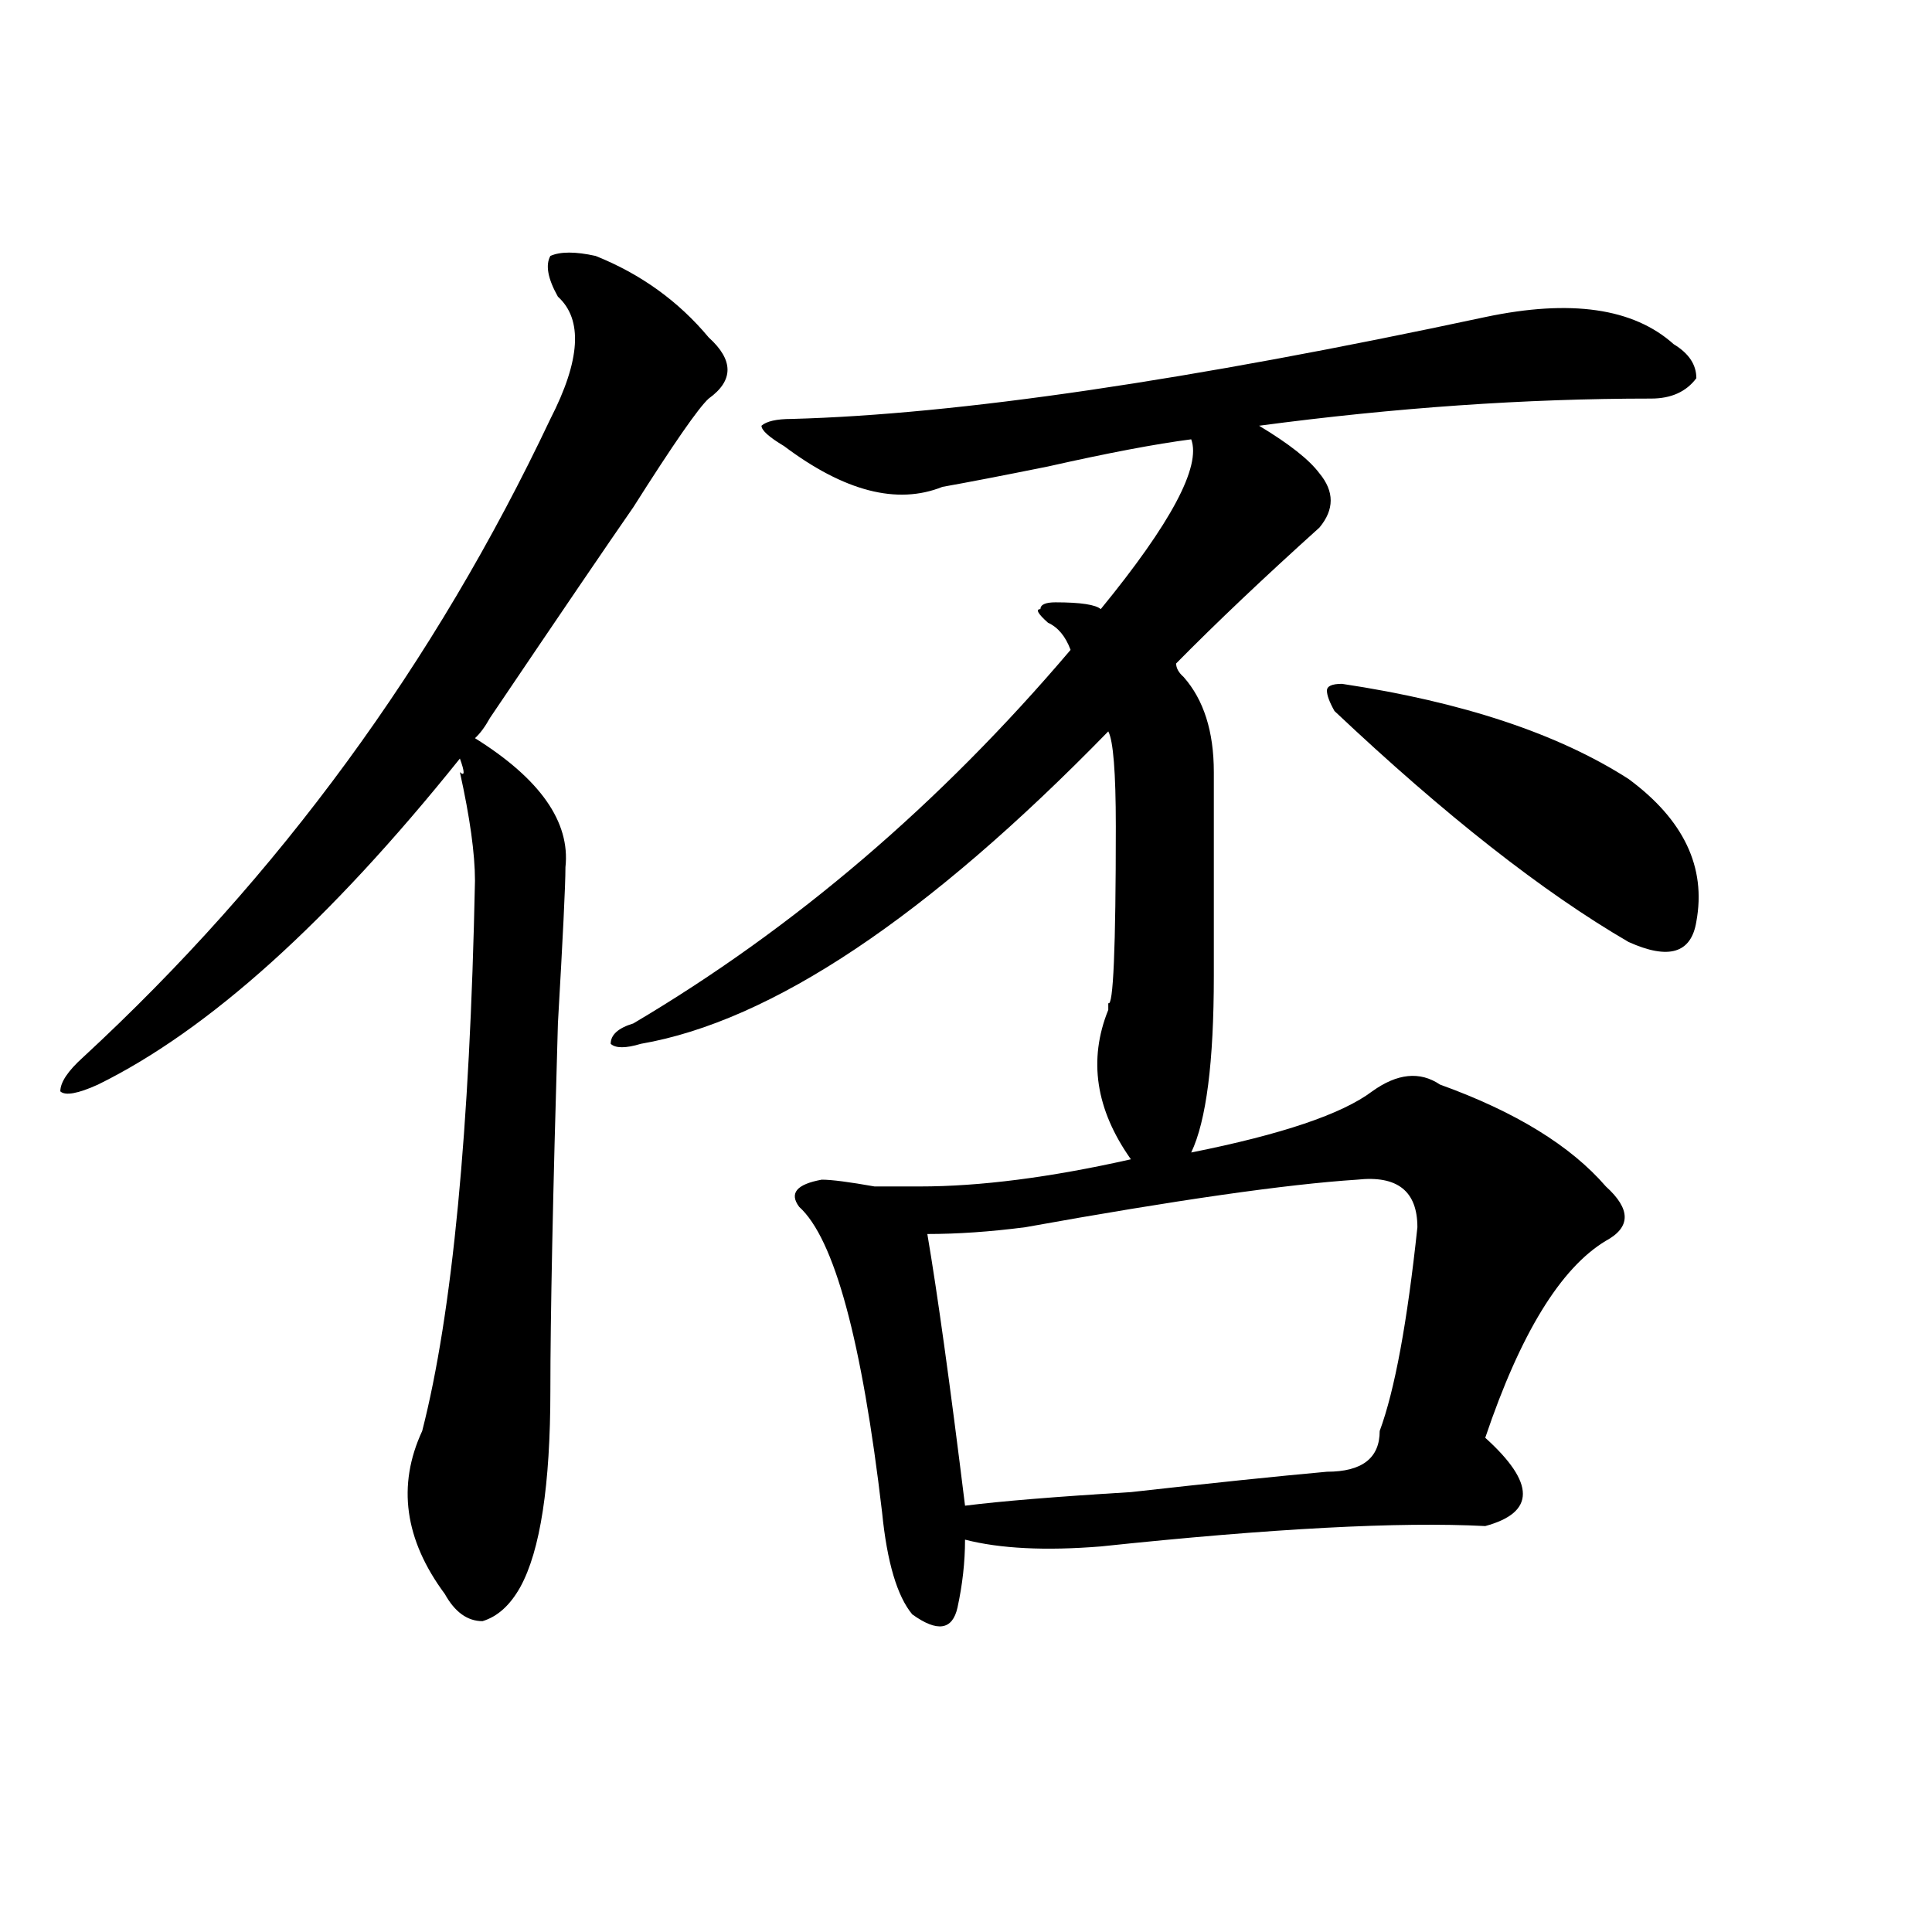 <?xml version="1.0" encoding="utf-8"?>
<!-- Generator: Adobe Illustrator 16.0.0, SVG Export Plug-In . SVG Version: 6.00 Build 0)  -->
<!DOCTYPE svg PUBLIC "-//W3C//DTD SVG 1.1//EN" "http://www.w3.org/Graphics/SVG/1.1/DTD/svg11.dtd">
<svg version="1.1" id="图层_1" xmlns="http://www.w3.org/2000/svg" xmlns:xlink="http://www.w3.org/1999/xlink" x="0px" y="0px"
	 width="1000px" height="1000px" viewBox="0 0 1000 1000" enable-background="new 0 0 1000 1000" xml:space="preserve">
<path d="M308.286,132.469c23.414,9.394,42.926,23.456,58.535,42.188c12.988,11.756,12.988,22.303,0,31.641
	c-5.244,4.725-18.231,23.456-39.023,56.25c-13.049,18.787-37.743,55.097-74.145,108.984c-2.622,4.725-5.244,8.24-7.805,10.547
	c33.78,21.094,49.389,43.396,46.828,66.797c0,9.394-1.342,36.365-3.902,80.859c-2.622,89.1-3.902,152.381-3.902,189.844
	c0,49.219-5.244,83.166-15.609,101.953c-5.244,9.338-11.707,15.216-19.512,17.578c-7.805,0-14.329-4.725-19.512-14.063
	c-20.853-28.125-24.756-56.25-11.707-84.375c15.609-60.919,24.695-155.841,27.316-284.766c0-14.063-2.622-32.794-7.805-56.25
	c2.561,2.362,2.561,0,0-7.031C170.362,477,107.925,533.25,50.731,561.375c-10.427,4.725-16.951,5.878-19.512,3.516
	c0-4.669,3.902-10.547,11.707-17.578C144.387,453.6,224.995,343.406,284.872,216.844c15.609-30.432,16.89-51.525,3.902-63.281
	c-5.244-9.338-6.524-16.369-3.902-21.094C290.054,130.162,297.859,130.162,308.286,132.469z M768.762,164.109
	c44.206-9.338,76.705-4.669,97.559,14.063c7.805,4.725,11.707,10.547,11.707,17.578c-5.244,7.031-13.049,10.547-23.414,10.547
	c-65.059,0-132.68,4.725-202.922,14.063c15.609,9.394,25.975,17.578,31.219,24.609c7.805,9.394,7.805,18.787,0,28.125
	c-28.658,25.818-53.352,49.219-74.145,70.313c0,2.362,1.281,4.725,3.902,7.031c10.365,11.756,15.609,28.125,15.609,49.219
	c0,18.787,0,53.943,0,105.469c0,44.55-3.902,75.037-11.707,91.406c46.828-9.338,78.047-19.885,93.656-31.641
	c12.988-9.338,24.695-10.547,35.121-3.516c39.023,14.063,67.62,31.641,85.852,52.734c12.988,11.756,12.988,21.094,0,28.125
	c-23.414,14.063-44.267,48.065-62.438,101.953c25.975,23.456,25.975,38.672,0,45.703c-44.267-2.307-110.607,1.209-199.02,10.547
	c-28.658,2.307-52.072,1.153-70.242-3.516c0,11.7-1.342,23.4-3.902,35.156c-2.622,11.7-10.427,12.854-23.414,3.516
	c-7.805-9.394-13.049-26.972-15.609-52.734c-10.427-89.044-24.756-141.778-42.926-158.203c-5.244-7.031-1.342-11.7,11.707-14.063
	c5.183,0,14.268,1.209,27.316,3.516c12.988,0,20.792,0,23.414,0c31.219,0,67.62-4.669,109.266-14.063
	c-18.231-25.763-22.134-51.525-11.707-77.344v-3.516c2.561,2.362,3.902-28.125,3.902-91.406c0-28.125-1.342-44.494-3.902-49.219
	C479.989,474.693,399.32,528.581,331.7,540.281c-7.805,2.362-13.049,2.362-15.609,0c0-4.669,3.902-8.185,11.707-10.547
	c83.23-49.219,158.655-113.653,226.336-193.359c-2.622-7.031-6.524-11.7-11.707-14.063c-5.244-4.669-6.524-7.031-3.902-7.031
	c0-2.307,2.561-3.516,7.805-3.516c12.988,0,20.792,1.209,23.414,3.516c36.402-44.494,52.011-73.828,46.828-87.891
	c-18.231,2.362-42.926,7.031-74.145,14.063c-23.414,4.725-41.645,8.24-54.633,10.547c-23.414,9.394-50.73,2.362-81.949-21.094
	c-7.805-4.669-11.707-8.185-11.707-10.547c2.561-2.307,7.805-3.516,15.609-3.516C495.598,214.537,615.229,196.959,768.762,164.109z
	 M702.422,610.594c-36.463,2.362-93.656,10.547-171.703,24.609c-18.231,2.362-35.121,3.516-50.73,3.516
	c5.183,30.487,11.707,77.344,19.512,140.625c18.17-2.307,46.828-4.669,85.852-7.031c41.584-4.669,75.425-8.185,101.461-10.547
	c18.17,0,27.316-7.031,27.316-21.094c7.805-21.094,14.268-56.25,19.512-105.469C733.641,616.472,723.215,608.287,702.422,610.594z
	 M694.618,353.953c62.438,9.394,111.826,25.818,148.289,49.219c28.597,21.094,40.304,45.703,35.121,73.828
	c-2.622,16.425-14.329,19.94-35.121,10.547c-44.267-25.763-94.998-65.588-152.191-119.531c-2.622-4.669-3.902-8.185-3.902-10.547
	C686.813,355.162,689.374,353.953,694.618,353.953z"/>
</svg>
